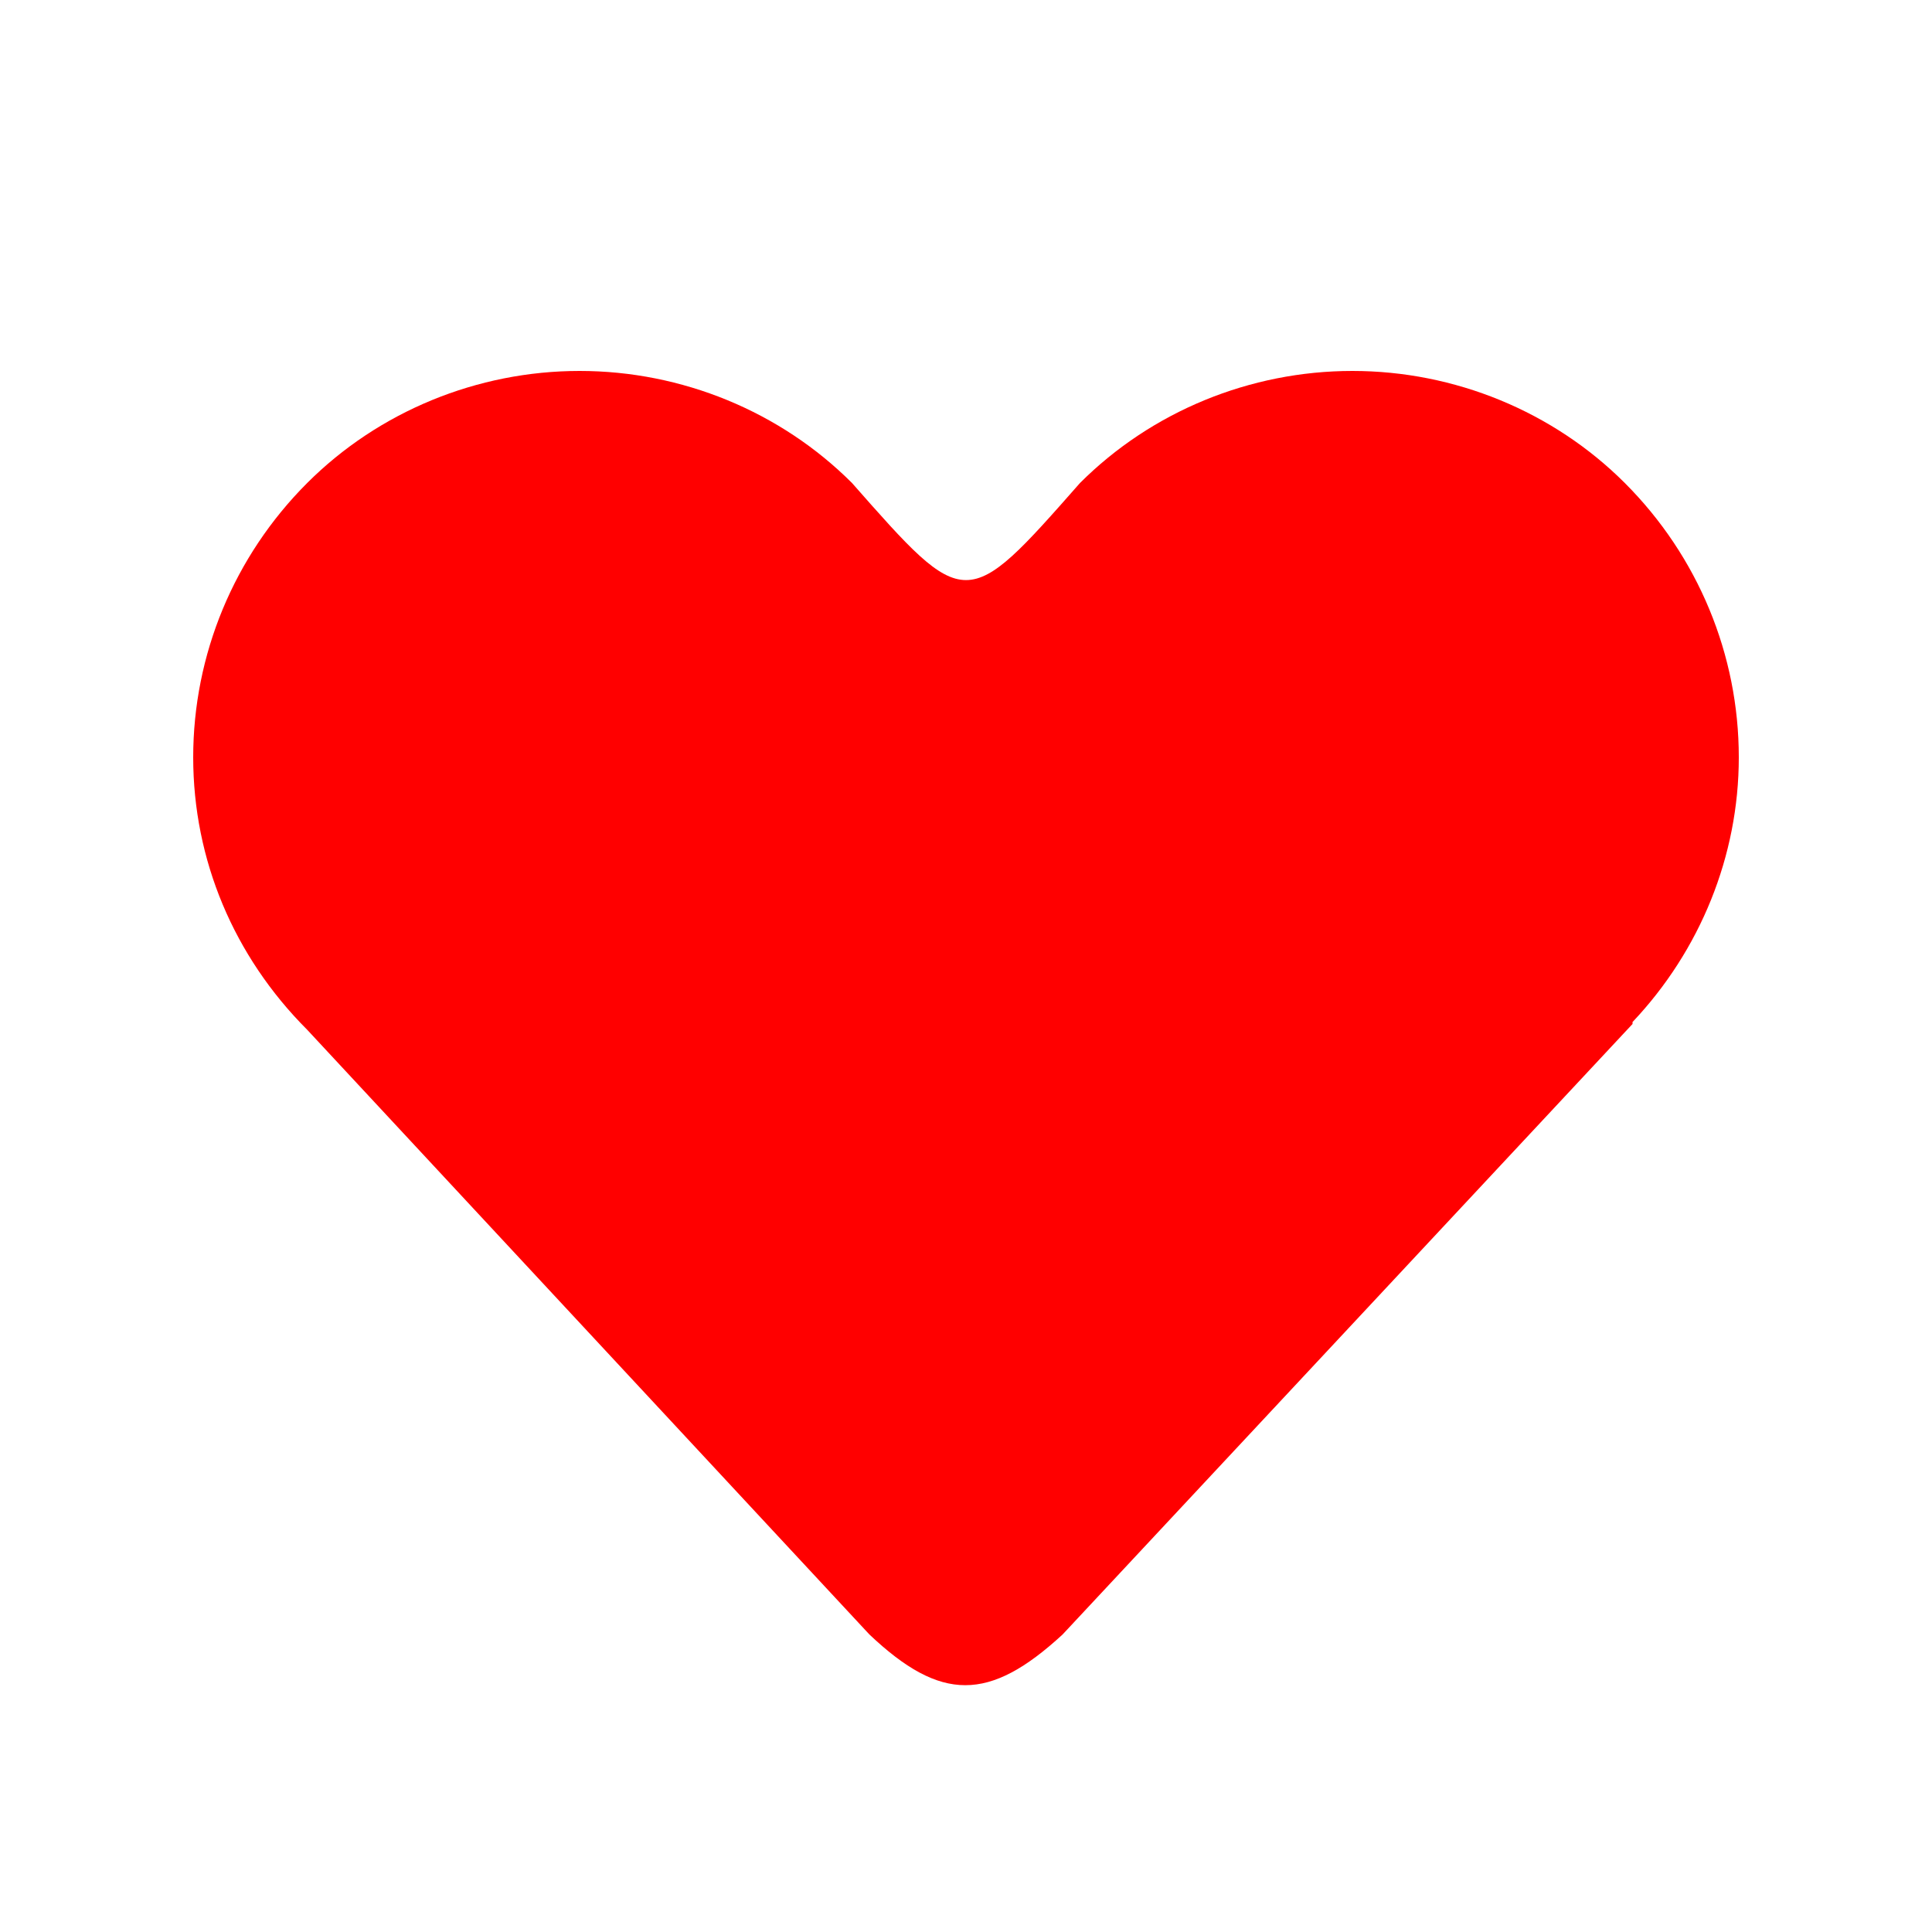 <svg width="1000" height="1000" viewBox="0 0 1000 1000" xmlns="http://www.w3.org/2000/svg">
    <path fill="red" d=" M 300 192C 353 192 404 213 441 250C 500 317 500 317 559 250C 596 213 647 192 700 192C 753 192 804 213 841 250C 879 288 900 339 900 392C 900 443 880 492 845 529C 845 529 845 530 845 530C 845 530 550 846 550 846C 512 881 487 881 450 846C 450 846 159 533 159 533C 121 495 100 445 100 392C 100 339 121 288 159 250C 196 213 247 192 300 192C 300 192 300 192 300 192"/>
</svg> 
